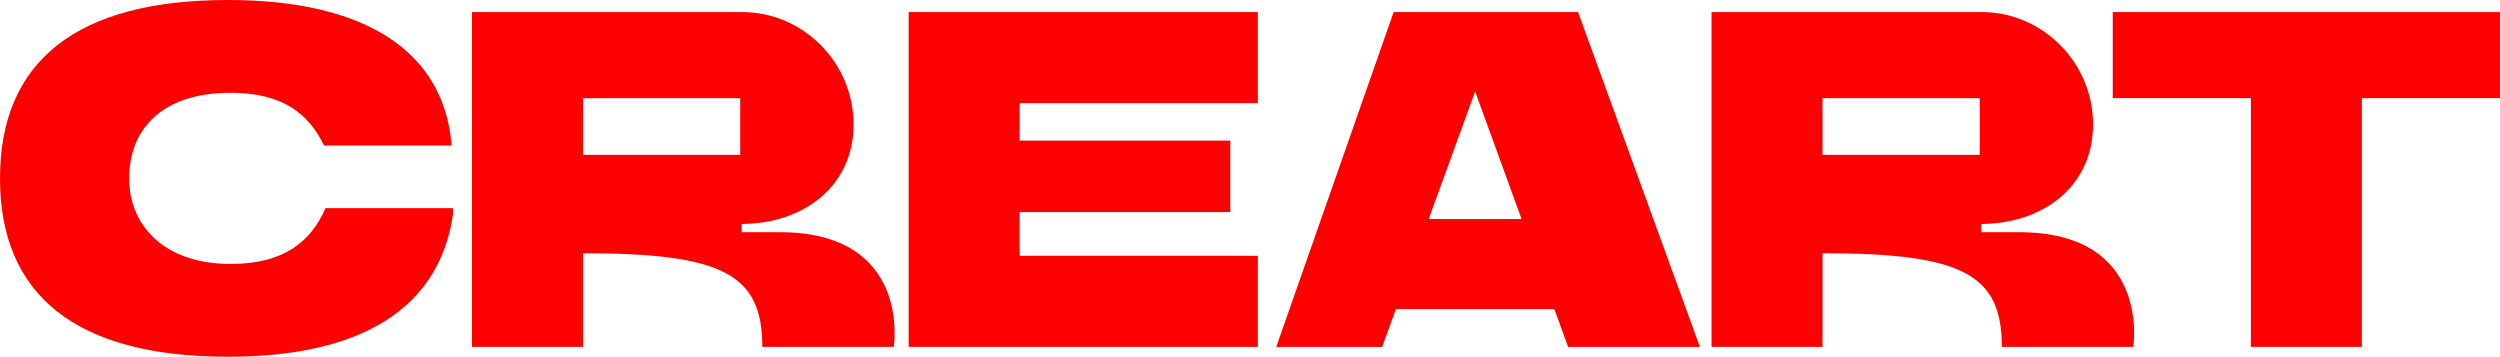 <svg xmlns="http://www.w3.org/2000/svg" viewBox="0 0 558.24 79.66" xml:space="preserve"><path d="m311.2 2.69-26.22 74.78h23.64l3.08-8.45h35.38l3.08 8.45h29.42L352.37 2.69zm7.82 46.22 10.37-28.5 10.37 28.5zm-144.91 2.94h-8.49v-1.84c13.81-.06 24.97-8.41 24.97-22.24s-11.28-25.08-24.9-25.08H105.4v74.77h24.78V56.54c31.35 0 40.04 4.73 40.04 20.91h29.35c.01 0 4.08-25.6-25.46-25.6m-8.82-17.27h-35.11V21.93h35.11zm285.6 17.27h-8.49v-1.84c13.81-.06 24.97-8.41 24.97-22.24s-11.29-25.08-24.9-25.08h-60.29v74.77h24.78V56.54c31.35 0 40.04 4.73 40.04 20.91h29.35s4.07-25.6-25.46-25.6m-8.82-17.27h-35.11V21.93h35.11zM202.9 77.46h77.97V57.12h-53.19v-9.76h47.04V31.4h-47.04v-8.37h53.19V2.69H202.9zM72.69 46.48c-3.2 7.27-9.03 12.46-21.22 12.46-14.77 0-22.63-8.55-22.63-19.11 0-10.55 6.85-19.11 22.63-19.11 11.96 0 17.49 4.86 20.9 11.77h28.48C99.19 11.72 81.95 0 50.89 0 17.1 0 0 13.66 0 39.83s17.1 39.83 50.89 39.83c30.14 0 47.24-11.05 50.26-31.8l-.02-1.38zM471.77 2.69v19.23h30.84v55.54h24.78V21.92h30.85V2.69z" style="fill:red"/></svg>